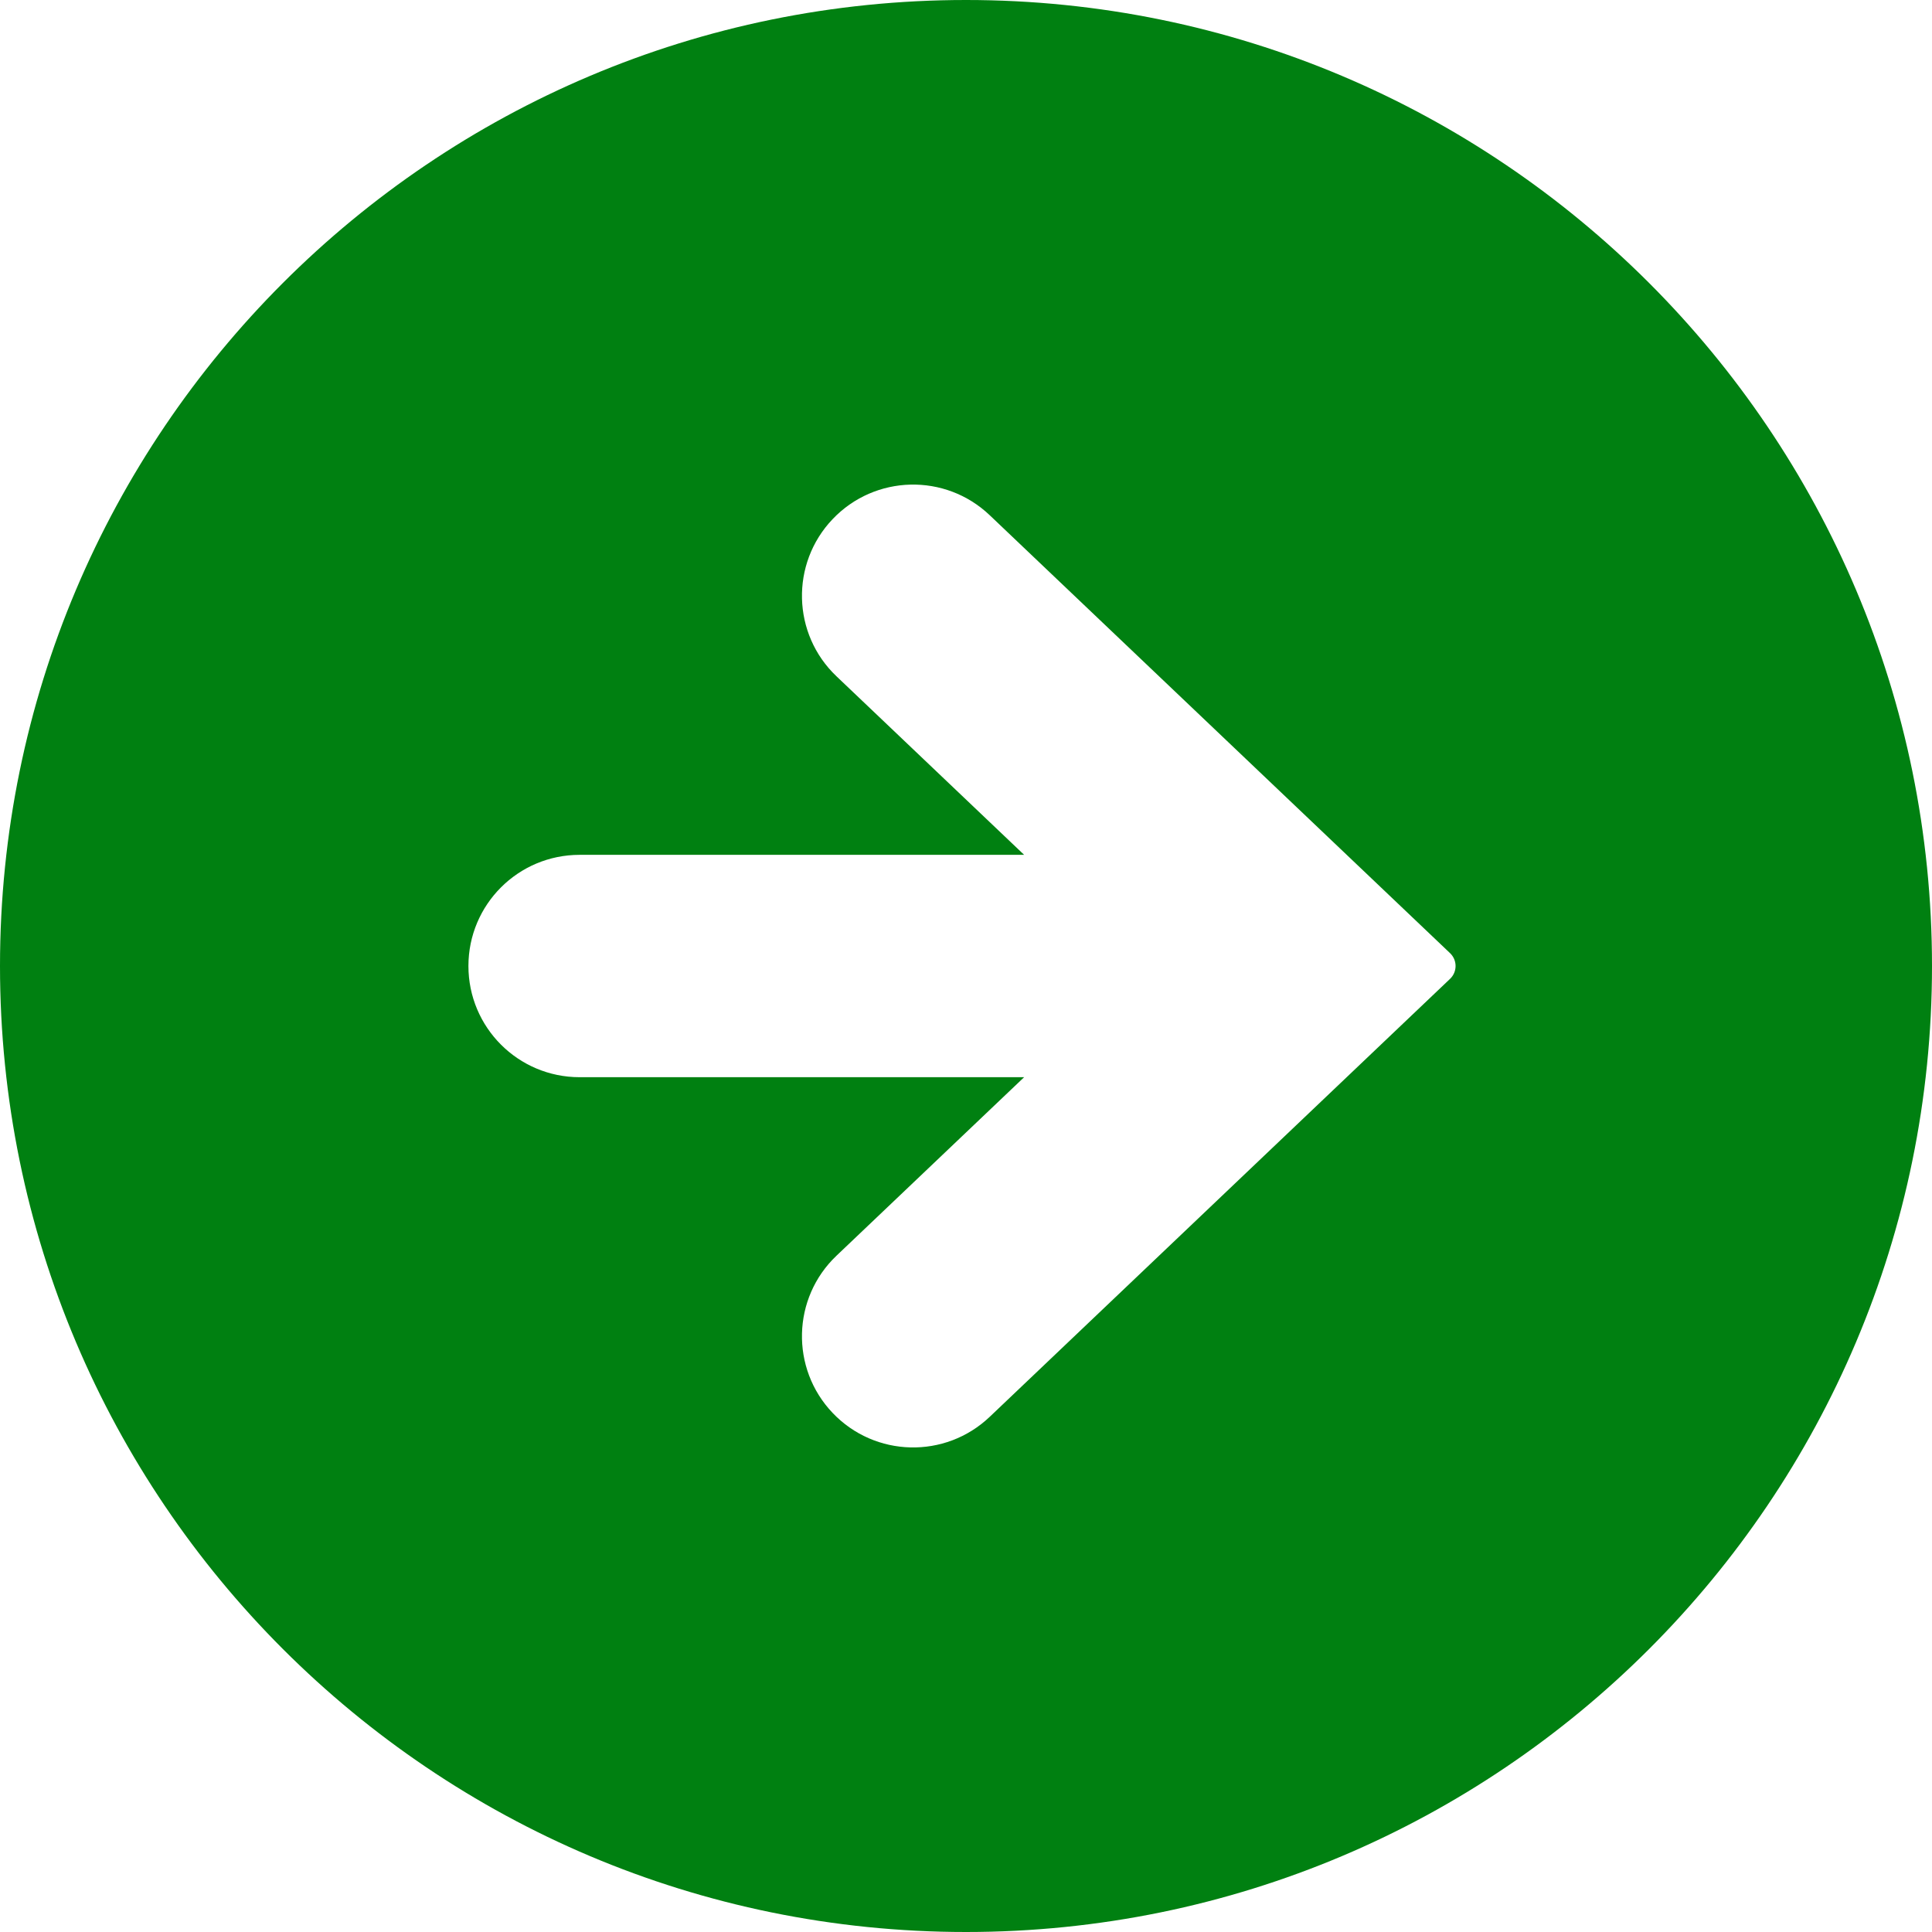 <!--?xml version="1.0" encoding="utf-8"?-->
<!-- Generator: Adobe Illustrator 18.1.1, SVG Export Plug-In . SVG Version: 6.00 Build 0)  -->

<svg version="1.1" id="_x32_" xmlns="http://www.w3.org/2000/svg" xmlns:xlink="http://www.w3.org/1999/xlink" x="0px" y="0px" viewBox="0 0 512 512" style="width: 256px; height: 256px; opacity: 1;" xml:space="preserve">
<style type="text/css">
	.st0{fill:#4B4B4B;}
</style>
<g>
	<path class="st0" d="M256,0C114.614,0,0,114.613,0,256s114.614,256,256,256c141.387,0,256-114.613,256-256S397.387,0,256,0z
		 M384.29,259.396L262.298,375.46c-11.79,11.226-30.435,10.767-41.653-1.032c-11.218-11.79-10.75-30.452,1.032-41.653l49.726-47.306
		H153.605c-16.282,0-29.467-13.186-29.467-29.468s13.186-29.46,29.467-29.46h117.799l-49.726-47.314
		c-11.782-11.193-12.25-29.863-1.032-41.644c11.218-11.798,29.863-12.267,41.653-1.032L384.29,252.605
		c0.928,0.887,1.452,2.113,1.452,3.395C385.742,257.282,385.218,258.508,384.29,259.396z" style="fill: rgb(0, 128, 17);"></path>
</g>
</svg>
